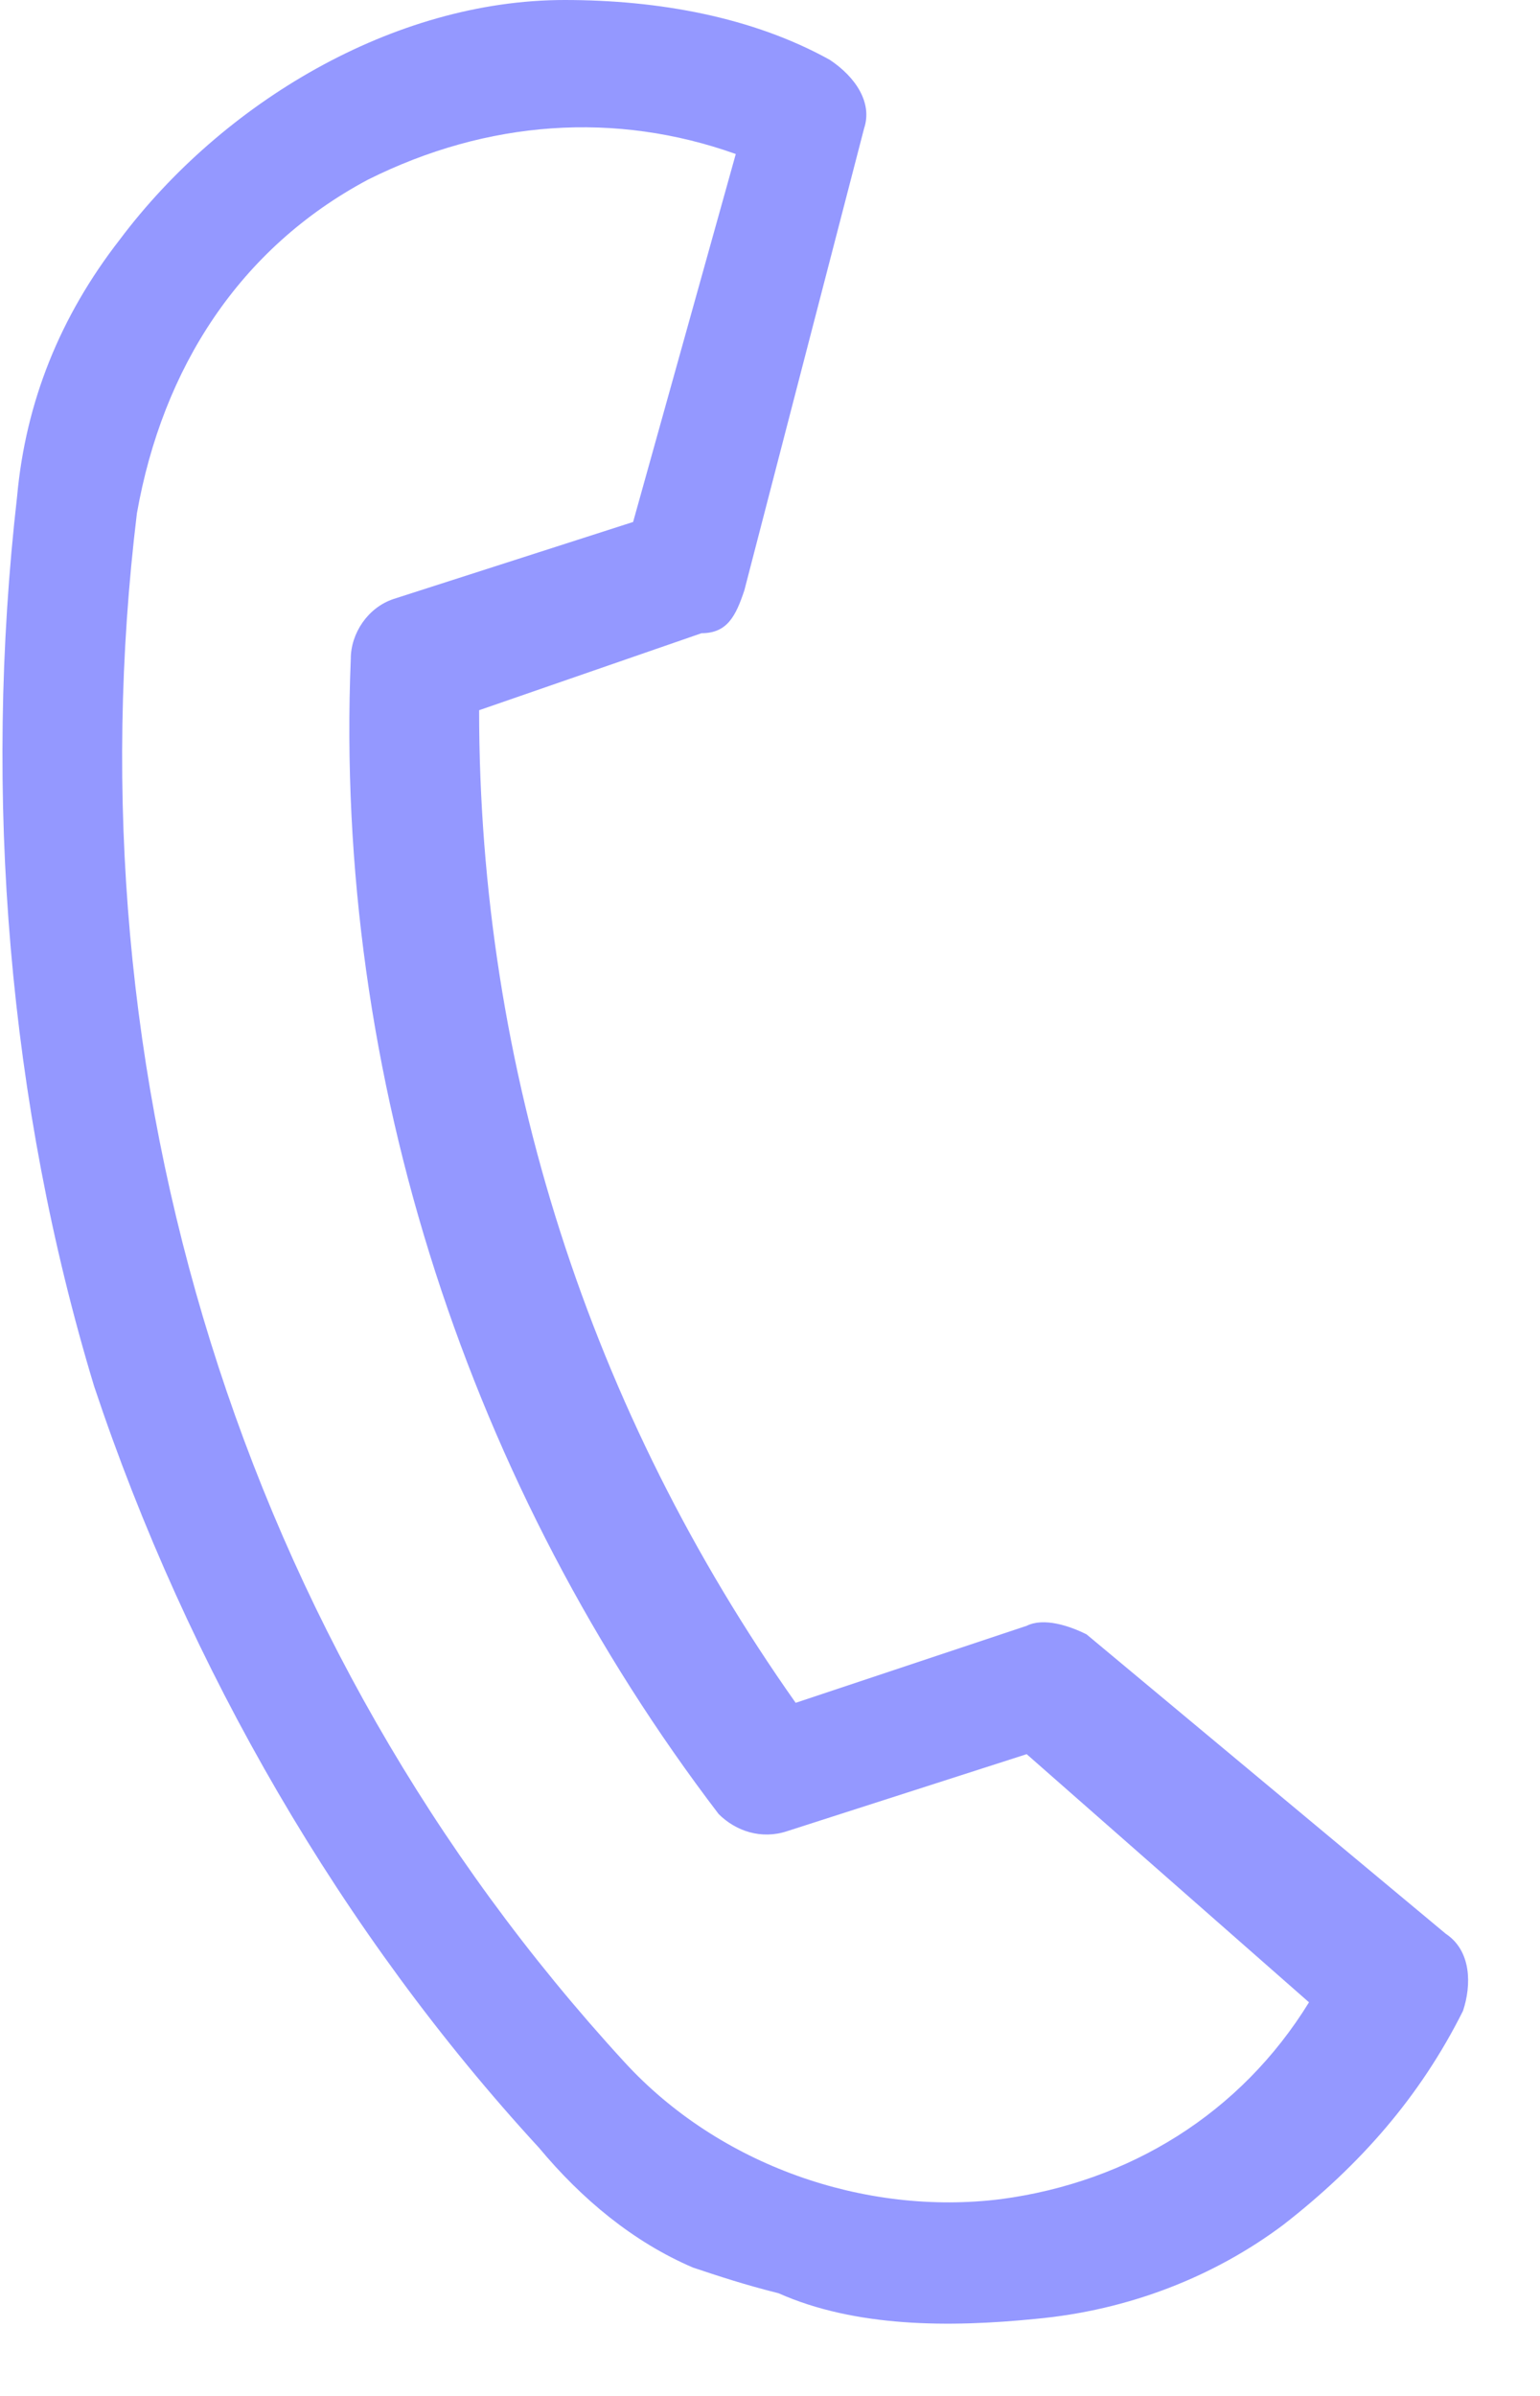 <?xml version="1.0" encoding="UTF-8"?> <svg xmlns="http://www.w3.org/2000/svg" width="18" height="28" viewBox="0 0 18 28" fill="none"> <path d="M8.1 26.5C7.4 26.2 6.8 25.7 6.3 25.1C4 22.6 2.2 19.5 1.1 16.2C0.1 12.9 -0.2 9.3 0.2 5.8C0.3 4.7 0.7 3.7 1.4 2.8C2 2 2.8 1.3 3.7 0.8C4.6 0.3 5.6 0 6.6 0C7.7 0 8.8 0.2 9.7 0.7C10 0.9 10.2 1.2 10.1 1.5L8.7 6.9C8.6 7.2 8.5 7.4 8.2 7.4L5.6 8.3C5.6 12.5 6.9 16.5 9.3 19.9L12 19C12.2 18.9 12.5 19 12.7 19.1L16.9 22.6C17.2 22.8 17.2 23.2 17.1 23.5C16.6 24.5 15.9 25.3 15 26C14.2 26.6 13.2 27 12.1 27.1C11.1 27.2 10 27.2 9.1 26.8C8.7 26.7 8.4 26.6 8.1 26.5ZM8.6 1.8C7.2 1.3 5.7 1.4 4.3 2.1C2.8 2.9 1.9 4.3 1.6 6C0.8 12.6 2.8 19.2 7.3 24.1C8.4 25.3 10.1 25.9 11.7 25.7C13.2 25.5 14.5 24.7 15.3 23.4L12 20.5L9.2 21.4C8.9 21.5 8.6 21.4 8.4 21.2C5.5 17.4 3.9 12.6 4.1 7.7C4.1 7.4 4.3 7.1 4.6 7L7.4 6.1L8.6 1.8Z" fill="#9498FF"></path> </svg> 